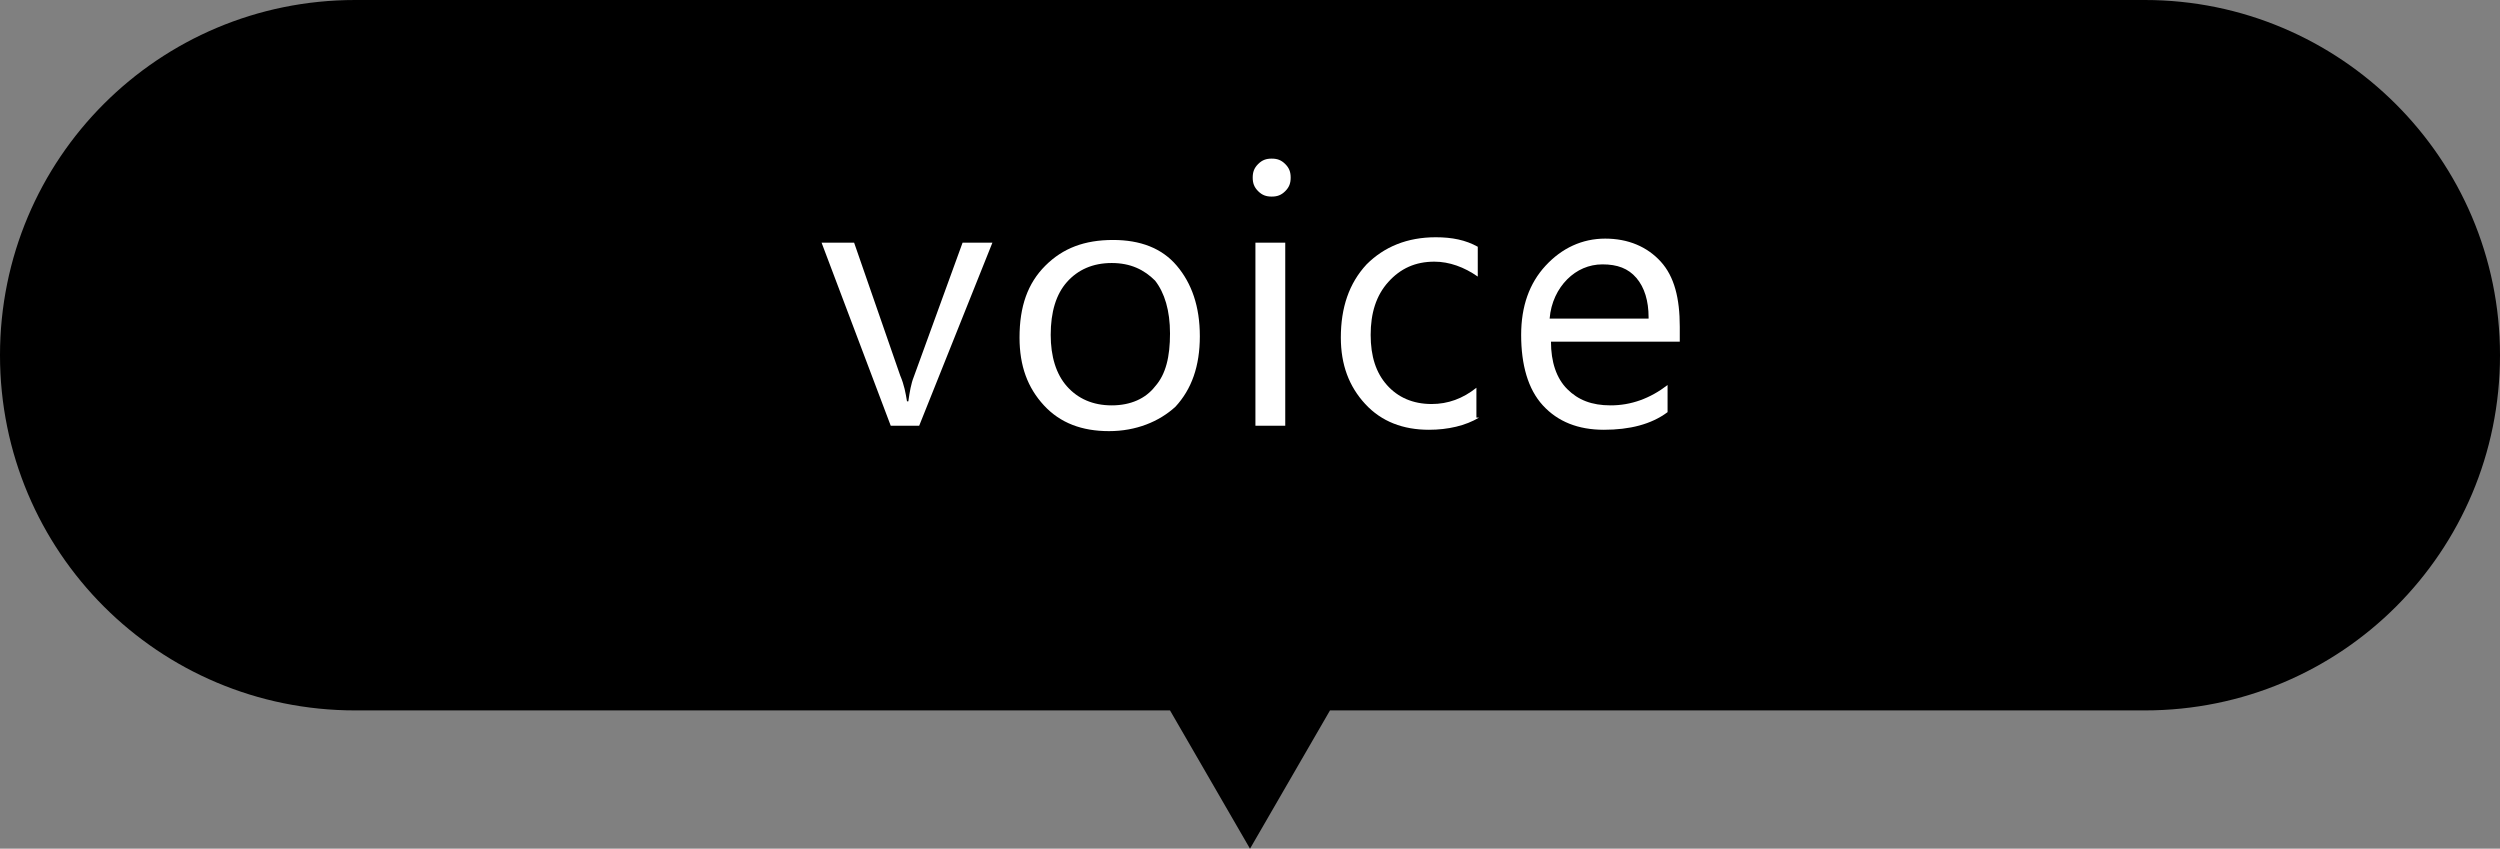 <?xml version="1.0" encoding="utf-8"?>
<!-- Generator: Adobe Illustrator 26.3.1, SVG Export Plug-In . SVG Version: 6.00 Build 0)  -->
<svg version="1.1" id="レイヤー_1" xmlns="http://www.w3.org/2000/svg" xmlns:xlink="http://www.w3.org/1999/xlink" x="0px"
	 y="0px" viewBox="0 0 184.4 62.6" style="enable-background:new 0 0 184.4 62.6;" xml:space="preserve">
<rect x="0" y="0" width="184.4" height="62.6" fill="#808080" stroke="none"/>
<style type="text/css">
	.st0{fill:#FFFFFF;}
</style>
<path d="M158.2,0h-132C11.7,0,0,11.7,0,26.2l0,0c0,14.5,11.7,26.2,26.2,26.2h60.1l5.9,10.2l5.9-10.2h60.1
	c14.5,0,26.2-11.7,26.2-26.2l0,0C184.4,11.7,172.6,0,158.2,0z"/>
<g>
	<path class="st0" d="M73.2,17.9l-5.4,13.5h-2.1l-5.1-13.5h2.4l3.4,9.8c0.3,0.7,0.4,1.3,0.5,1.9h0.1c0.1-0.7,0.2-1.3,0.4-1.8
		l3.6-9.9H73.2z"/>
	<path class="st0" d="M81.8,31.8c-2,0-3.6-0.6-4.8-1.9c-1.2-1.3-1.8-2.9-1.8-5c0-2.3,0.6-4,1.9-5.3s2.9-1.9,5-1.9
		c2,0,3.6,0.6,4.7,1.9s1.7,3,1.7,5.2c0,2.2-0.6,3.9-1.8,5.2C85.5,31.1,83.8,31.8,81.8,31.8z M82,19.4c-1.4,0-2.5,0.5-3.3,1.4
		c-0.8,0.9-1.2,2.2-1.2,3.9c0,1.6,0.4,2.9,1.2,3.8s1.9,1.4,3.3,1.4c1.4,0,2.5-0.5,3.2-1.4c0.8-0.9,1.1-2.2,1.1-3.9
		c0-1.7-0.4-3-1.1-3.9C84.4,19.9,83.4,19.4,82,19.4z"/>
	<path class="st0" d="M93.8,14.5c-0.4,0-0.7-0.1-1-0.4s-0.4-0.6-0.4-1s0.1-0.7,0.4-1c0.3-0.3,0.6-0.4,1-0.4c0.4,0,0.7,0.1,1,0.4
		c0.3,0.3,0.4,0.6,0.4,1c0,0.4-0.1,0.7-0.4,1C94.5,14.4,94.2,14.5,93.8,14.5z M94.8,31.4h-2.2V17.9h2.2V31.4z"/>
	<path class="st0" d="M109.1,30.8c-1,0.6-2.3,0.9-3.7,0.9c-1.9,0-3.5-0.6-4.7-1.9c-1.2-1.3-1.8-2.9-1.8-4.9c0-2.2,0.6-4,1.9-5.4
		c1.3-1.3,3-2,5.1-2c1.2,0,2.2,0.2,3.1,0.7v2.2c-1-0.7-2.1-1.1-3.2-1.1c-1.4,0-2.5,0.5-3.4,1.5c-0.9,1-1.3,2.3-1.3,3.9
		c0,1.6,0.4,2.8,1.2,3.7s1.9,1.4,3.3,1.4c1.2,0,2.3-0.4,3.3-1.2V30.8z"/>
	<path class="st0" d="M123.9,25.2h-9.5c0,1.5,0.4,2.7,1.2,3.5s1.8,1.2,3.2,1.2c1.5,0,2.9-0.5,4.2-1.5v2c-1.2,0.9-2.8,1.3-4.7,1.3
		c-1.9,0-3.4-0.6-4.5-1.8c-1.1-1.2-1.6-3-1.6-5.2c0-2.1,0.6-3.8,1.8-5.1c1.2-1.3,2.7-2,4.4-2s3.1,0.6,4.1,1.7s1.4,2.7,1.4,4.8V25.2z
		 M121.6,23.4c0-1.2-0.3-2.2-0.9-2.9c-0.6-0.7-1.4-1-2.5-1c-1,0-1.9,0.4-2.6,1.1s-1.2,1.7-1.3,2.9H121.6z"/>
</g>
</svg>
